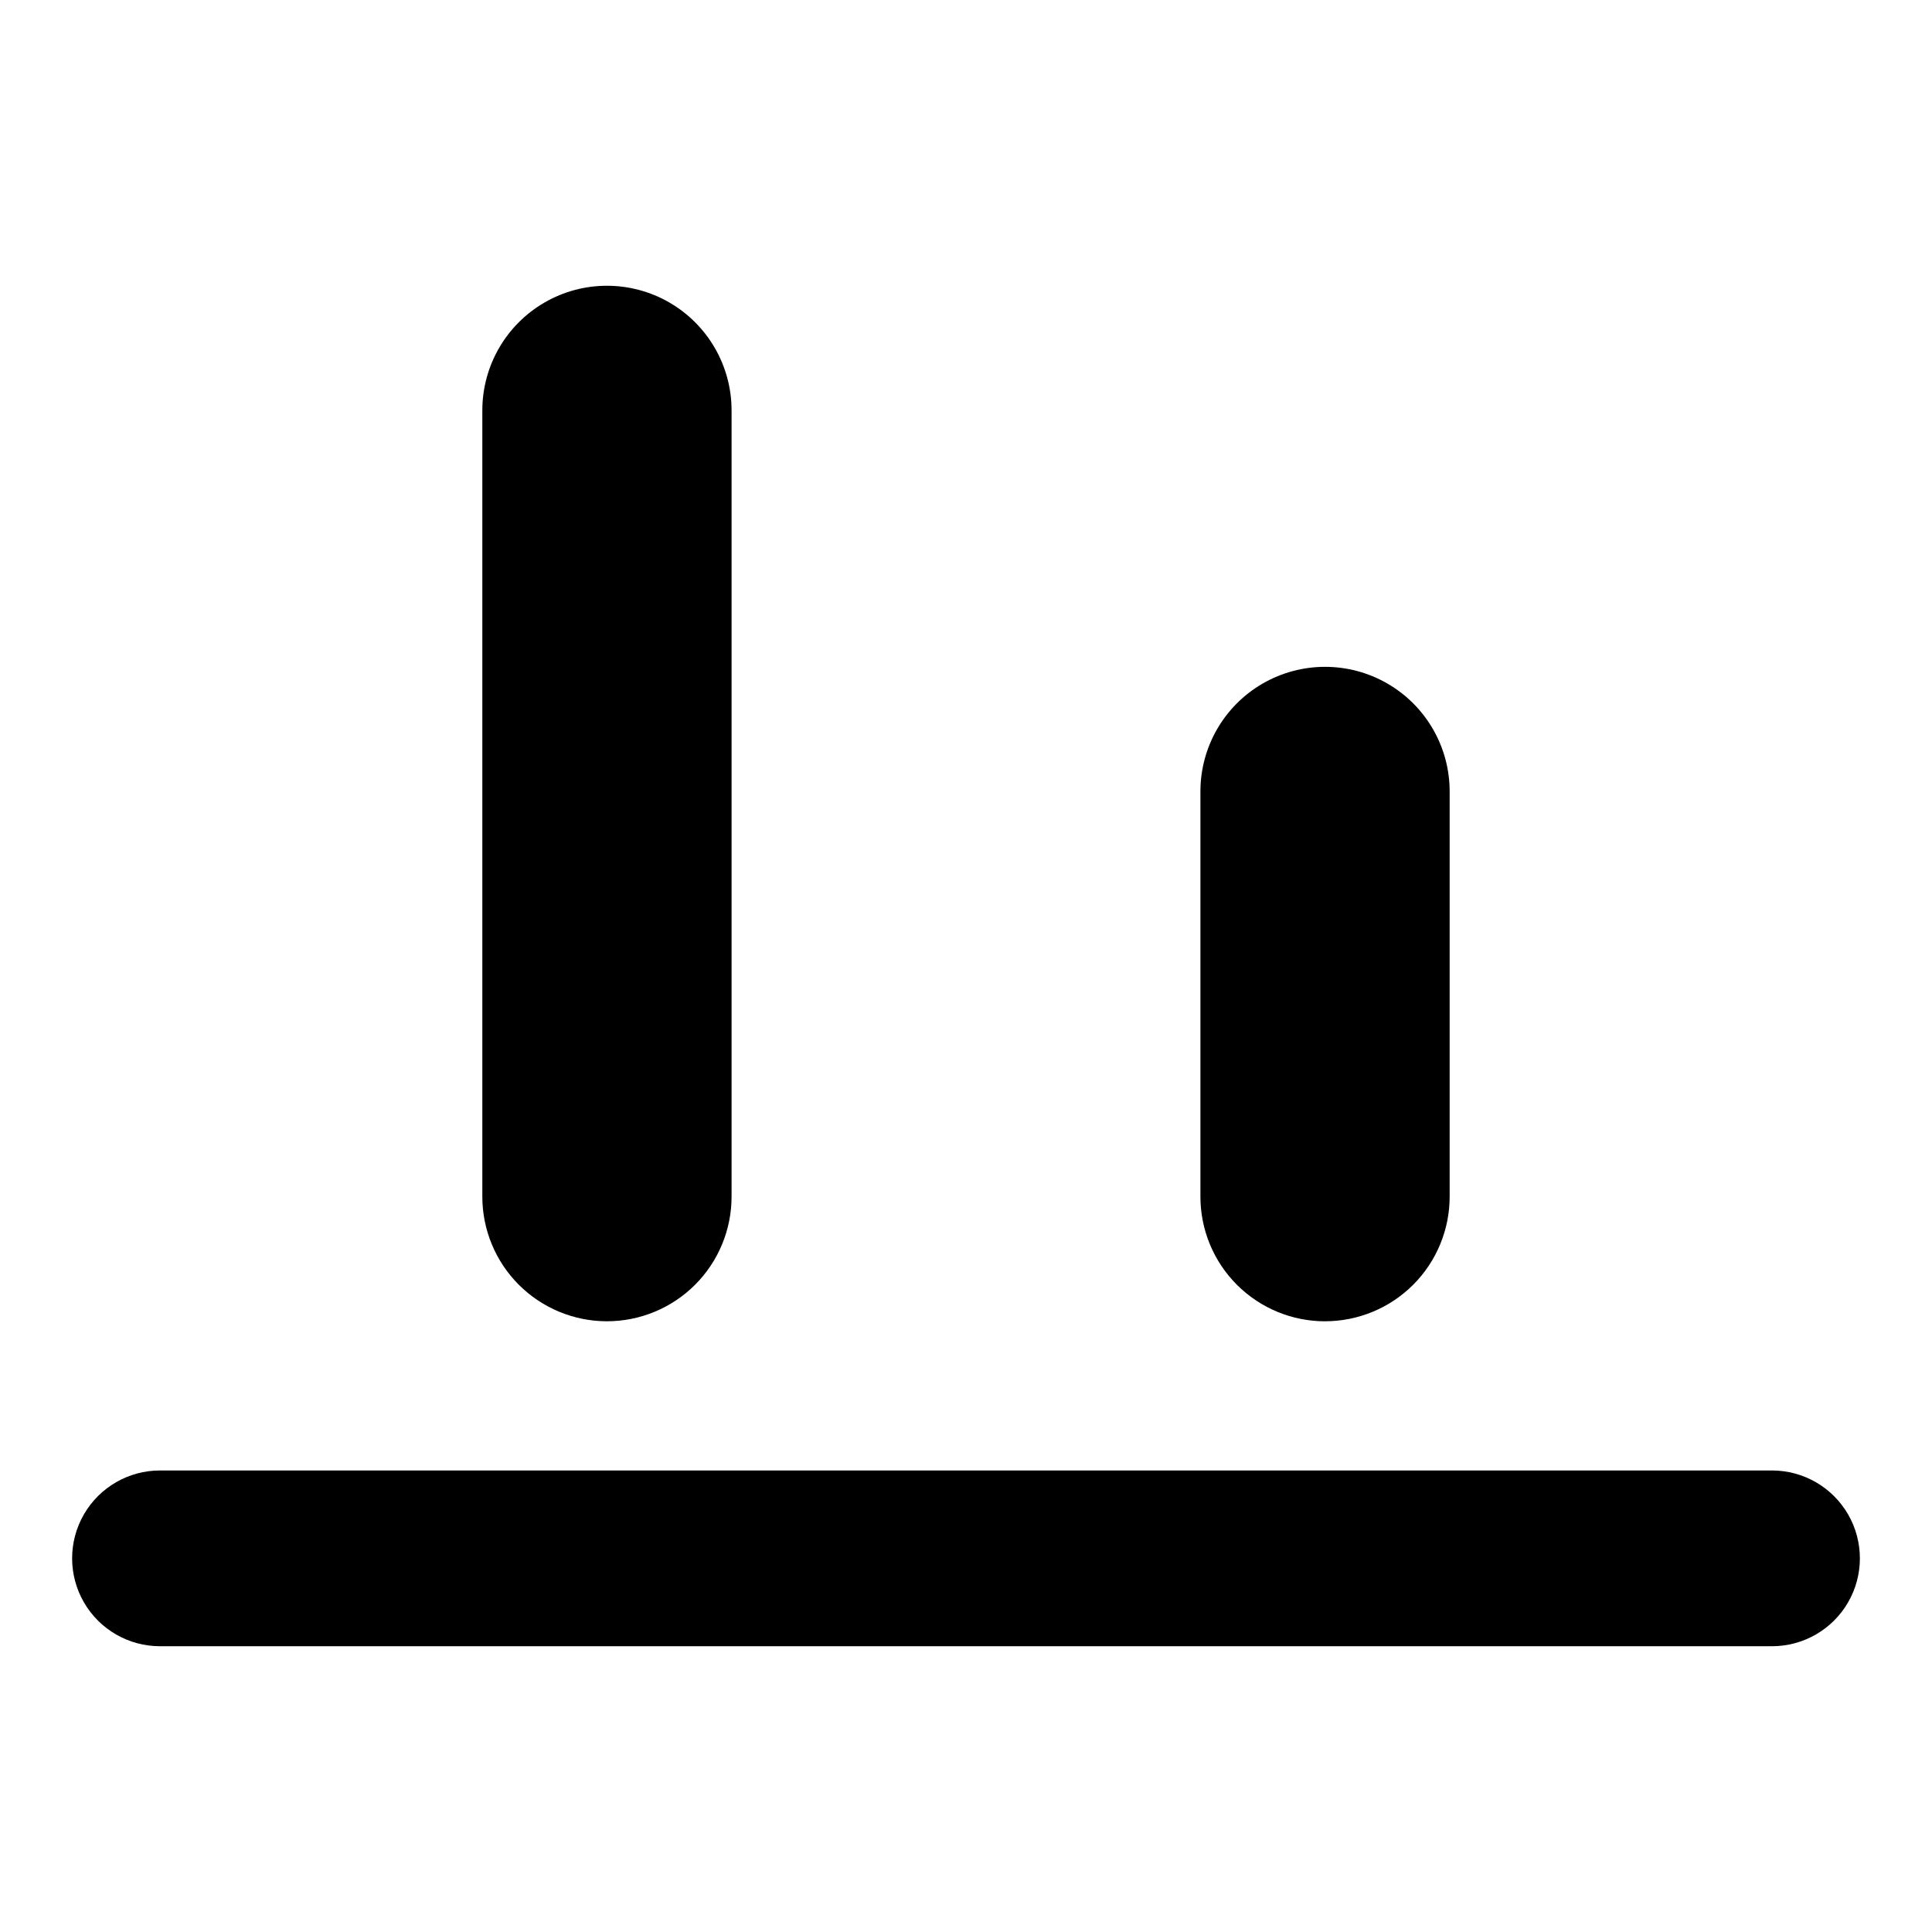 <?xml version="1.0" encoding="UTF-8"?>
<!-- Uploaded to: SVG Repo, www.svgrepo.com, Generator: SVG Repo Mixer Tools -->
<svg fill="#000000" width="800px" height="800px" version="1.1" viewBox="144 144 512 512" xmlns="http://www.w3.org/2000/svg">
 <g>
  <path d="m613.6 533.69h-427.2c-8.32 0-16.008 4.441-20.168 11.645-4.16 7.207-4.16 16.086 0 23.289 4.16 7.207 11.848 11.645 20.168 11.645h427.2c8.32 0 16.008-4.438 20.168-11.645 4.16-7.203 4.16-16.082 0-23.289-4.16-7.203-11.848-11.645-20.168-11.645z"/>
  <path d="m304.85 494.15c8.758 0 17.156-3.481 23.352-9.672 6.191-6.195 9.672-14.594 9.672-23.355v-208.37c0-11.797-6.293-22.699-16.512-28.602-10.219-5.898-22.809-5.898-33.027 0-10.215 5.902-16.512 16.805-16.512 28.602v208.37c0 8.762 3.481 17.16 9.672 23.355 6.195 6.191 14.594 9.672 23.355 9.672z"/>
  <path d="m495.15 494.15c8.758 0 17.156-3.481 23.352-9.672 6.191-6.195 9.672-14.594 9.672-23.355v-107.38c0-11.801-6.293-22.703-16.512-28.602-10.219-5.898-22.809-5.898-33.027 0-10.219 5.898-16.512 16.801-16.512 28.602v107.39-0.004c0 8.762 3.481 17.16 9.672 23.355 6.195 6.191 14.594 9.672 23.355 9.672z"/>
 </g>
</svg>